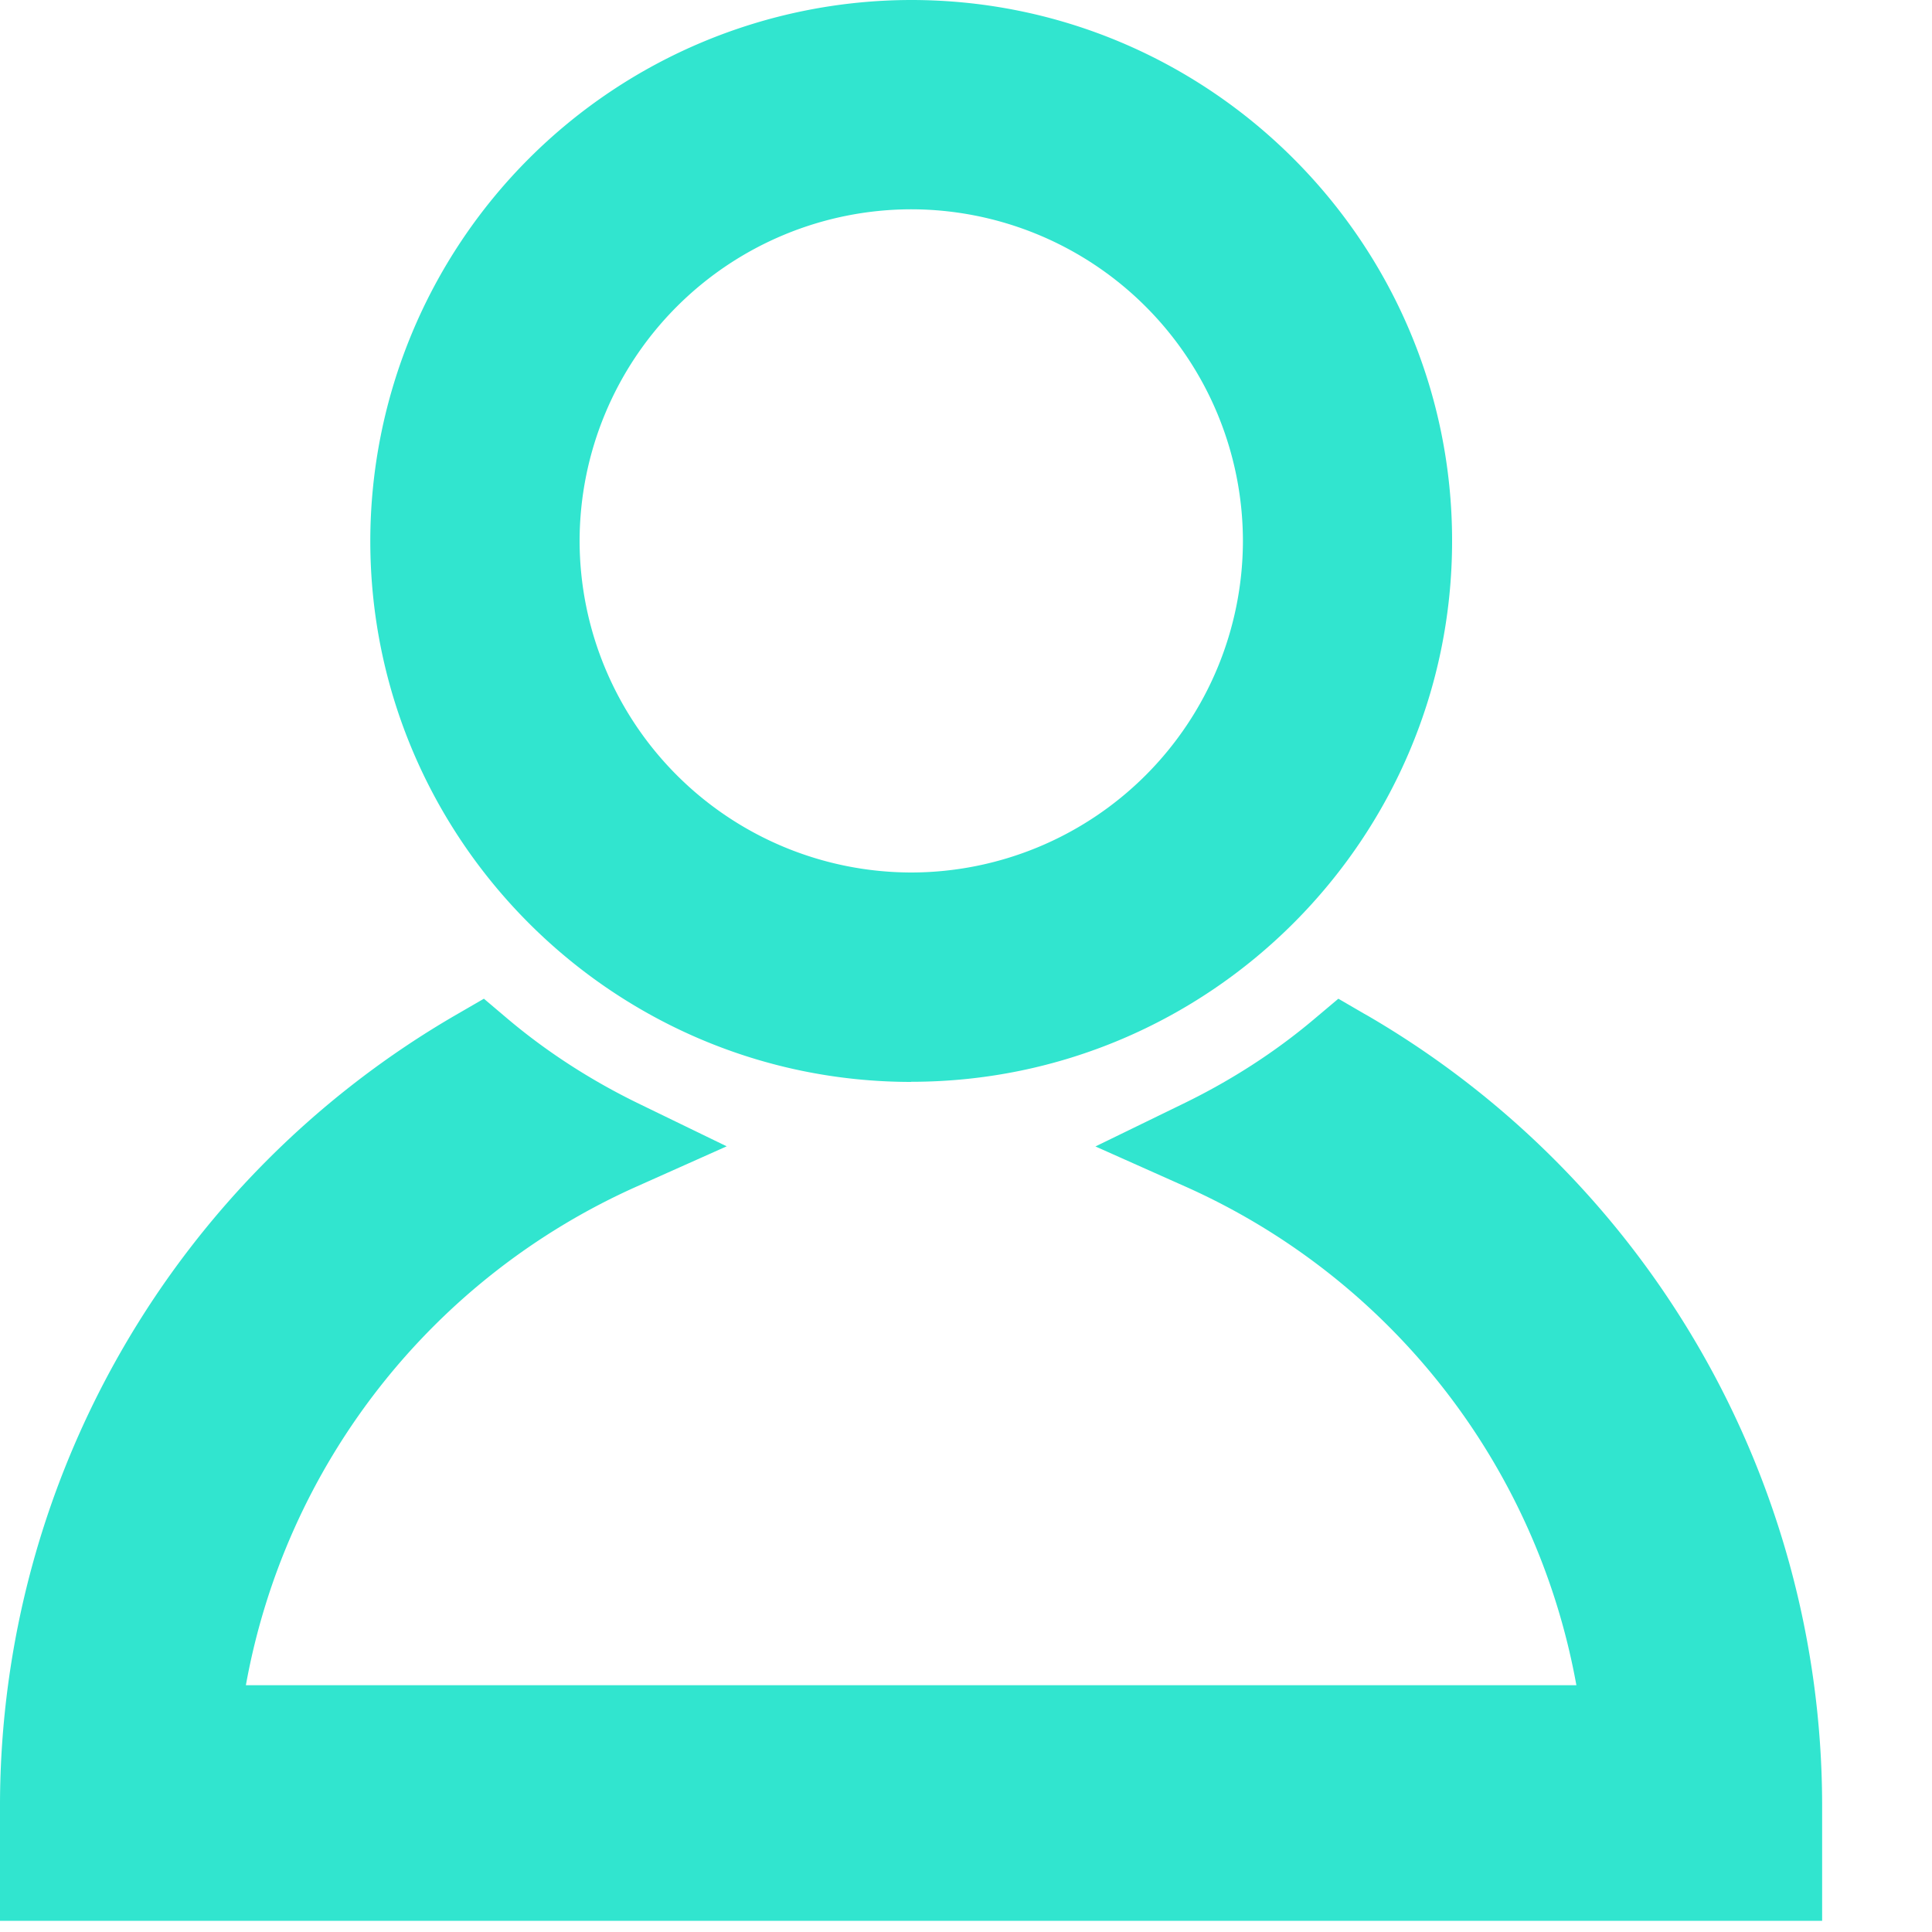 <svg width="15" height="15" viewBox="0 0 15 15" xmlns="http://www.w3.org/2000/svg" xmlns:xlink="http://www.w3.org/1999/xlink">
    <defs>
        <path id="g2q03rqk8a" d="M0 0h19v19H0z"/>
    </defs>
    <g transform="translate(-2 -2)" fill="none" fill-rule="evenodd">
        <mask id="ja79k32x3b" fill="#fff">
            <use xlink:href="#g2q03rqk8a"/>
        </mask>
        <path d="m12.606 9.879-.215-.125-.19.16c-.301.254-.642.474-1.012.654l-.684.333.695.31a5.263 5.263 0 0 1 3.039 3.873H3.909a5.263 5.263 0 0 1 3.039-3.874l.694-.31-.684-.332c-.37-.18-.71-.4-1.011-.653l-.19-.161-.216.125A7.101 7.101 0 0 0 2 15.999v.914h14.147v-.914a7.101 7.101 0 0 0-3.54-6.12M9.072 3.625A2.578 2.578 0 0 1 11.65 6.2a2.578 2.578 0 0 1-2.576 2.574A2.578 2.578 0 0 1 6.5 6.2a2.578 2.578 0 0 1 2.574-2.575m0 6.774c2.316 0 4.2-1.884 4.2-4.2 0-2.315-1.884-4.199-4.2-4.199a4.204 4.204 0 0 0-4.199 4.2c0 2.315 1.884 4.2 4.2 4.2" fill="#31E5CF" mask="url(#ja79k32x3b)"/>
    </g>
</svg>
